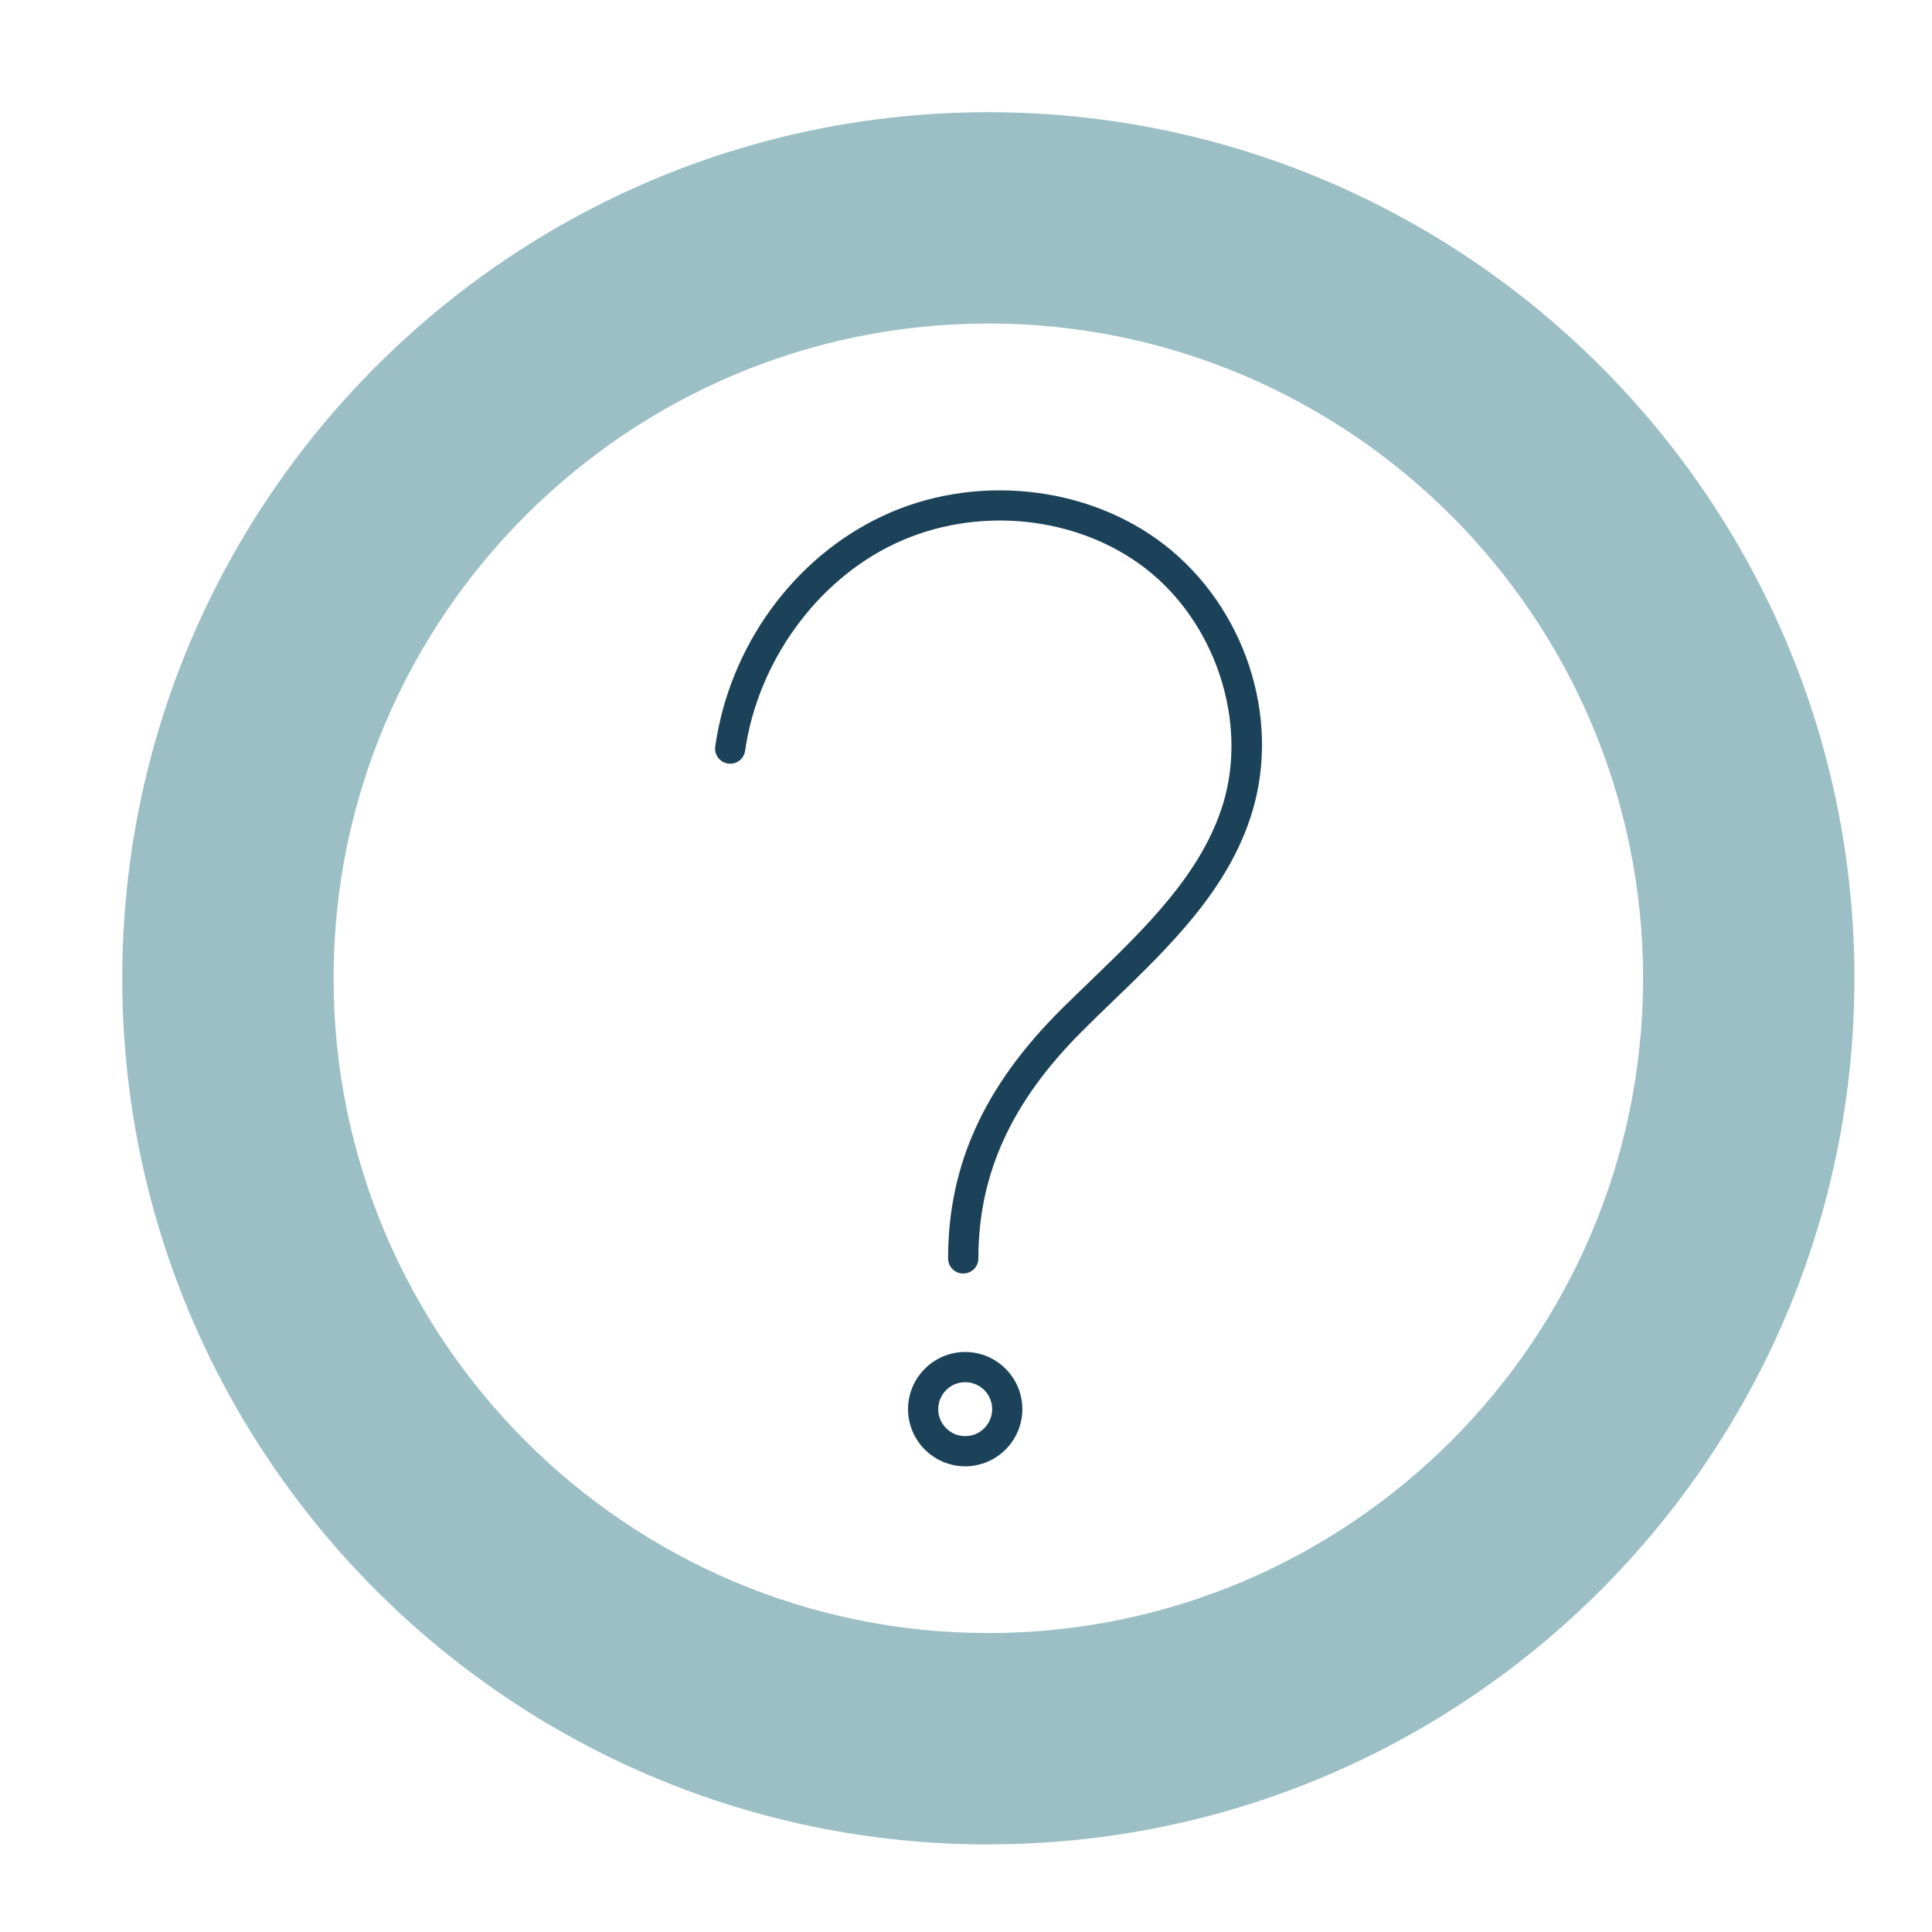 <?xml version="1.0" encoding="UTF-8"?>
<svg id="Layer_1" xmlns="http://www.w3.org/2000/svg" viewBox="0 0 192 192">
  <defs>
    <style>
      .cls-1 {
        fill: #9bbfc4;
      }

      .cls-2 {
        fill: #1c4259;
      }
    </style>
  </defs>
  <path class="cls-1" d="M98.22,183.3c-47.46,0-86.07-38.61-86.07-86.07S50.76,11.15,98.22,11.15s86.07,38.61,86.07,86.07-38.61,86.07-86.07,86.07ZM98.22,32.15c-35.88,0-65.07,29.19-65.07,65.07s29.19,65.07,65.07,65.07,65.07-29.19,65.07-65.07-29.19-65.07-65.07-65.07Z"/>
  <g>
    <path class="cls-2" d="M95.72,126.56c-.83,0-1.5-.67-1.5-1.5,0-9.25,3.57-17.11,11.23-24.74.99-.98,2-1.96,3.02-2.94,5.4-5.21,10.98-10.6,13.09-17.54,2.47-8.16-.78-17.98-7.72-23.35-6.83-5.27-16.83-6.27-24.89-2.47-7.79,3.67-13.64,11.75-14.9,20.59-.12.82-.87,1.39-1.7,1.27-.82-.12-1.39-.88-1.27-1.7,1.42-9.96,7.78-18.73,16.59-22.88,9.05-4.27,20.31-3.14,28.01,2.81,8.02,6.2,11.63,17.13,8.76,26.59-2.33,7.69-8.2,13.36-13.88,18.83-1.01.97-2.01,1.94-2.98,2.91-7.06,7.03-10.35,14.22-10.35,22.62,0,.83-.67,1.5-1.5,1.5Z"/>
    <path class="cls-2" d="M95.92,145.72c-3.13,0-5.68-2.55-5.68-5.68s2.55-5.68,5.68-5.68,5.68,2.55,5.68,5.68-2.55,5.68-5.68,5.68ZM95.92,137.36c-1.48,0-2.68,1.2-2.68,2.68s1.2,2.68,2.68,2.68,2.68-1.2,2.68-2.68-1.2-2.68-2.68-2.68Z"/>
  </g>
</svg>